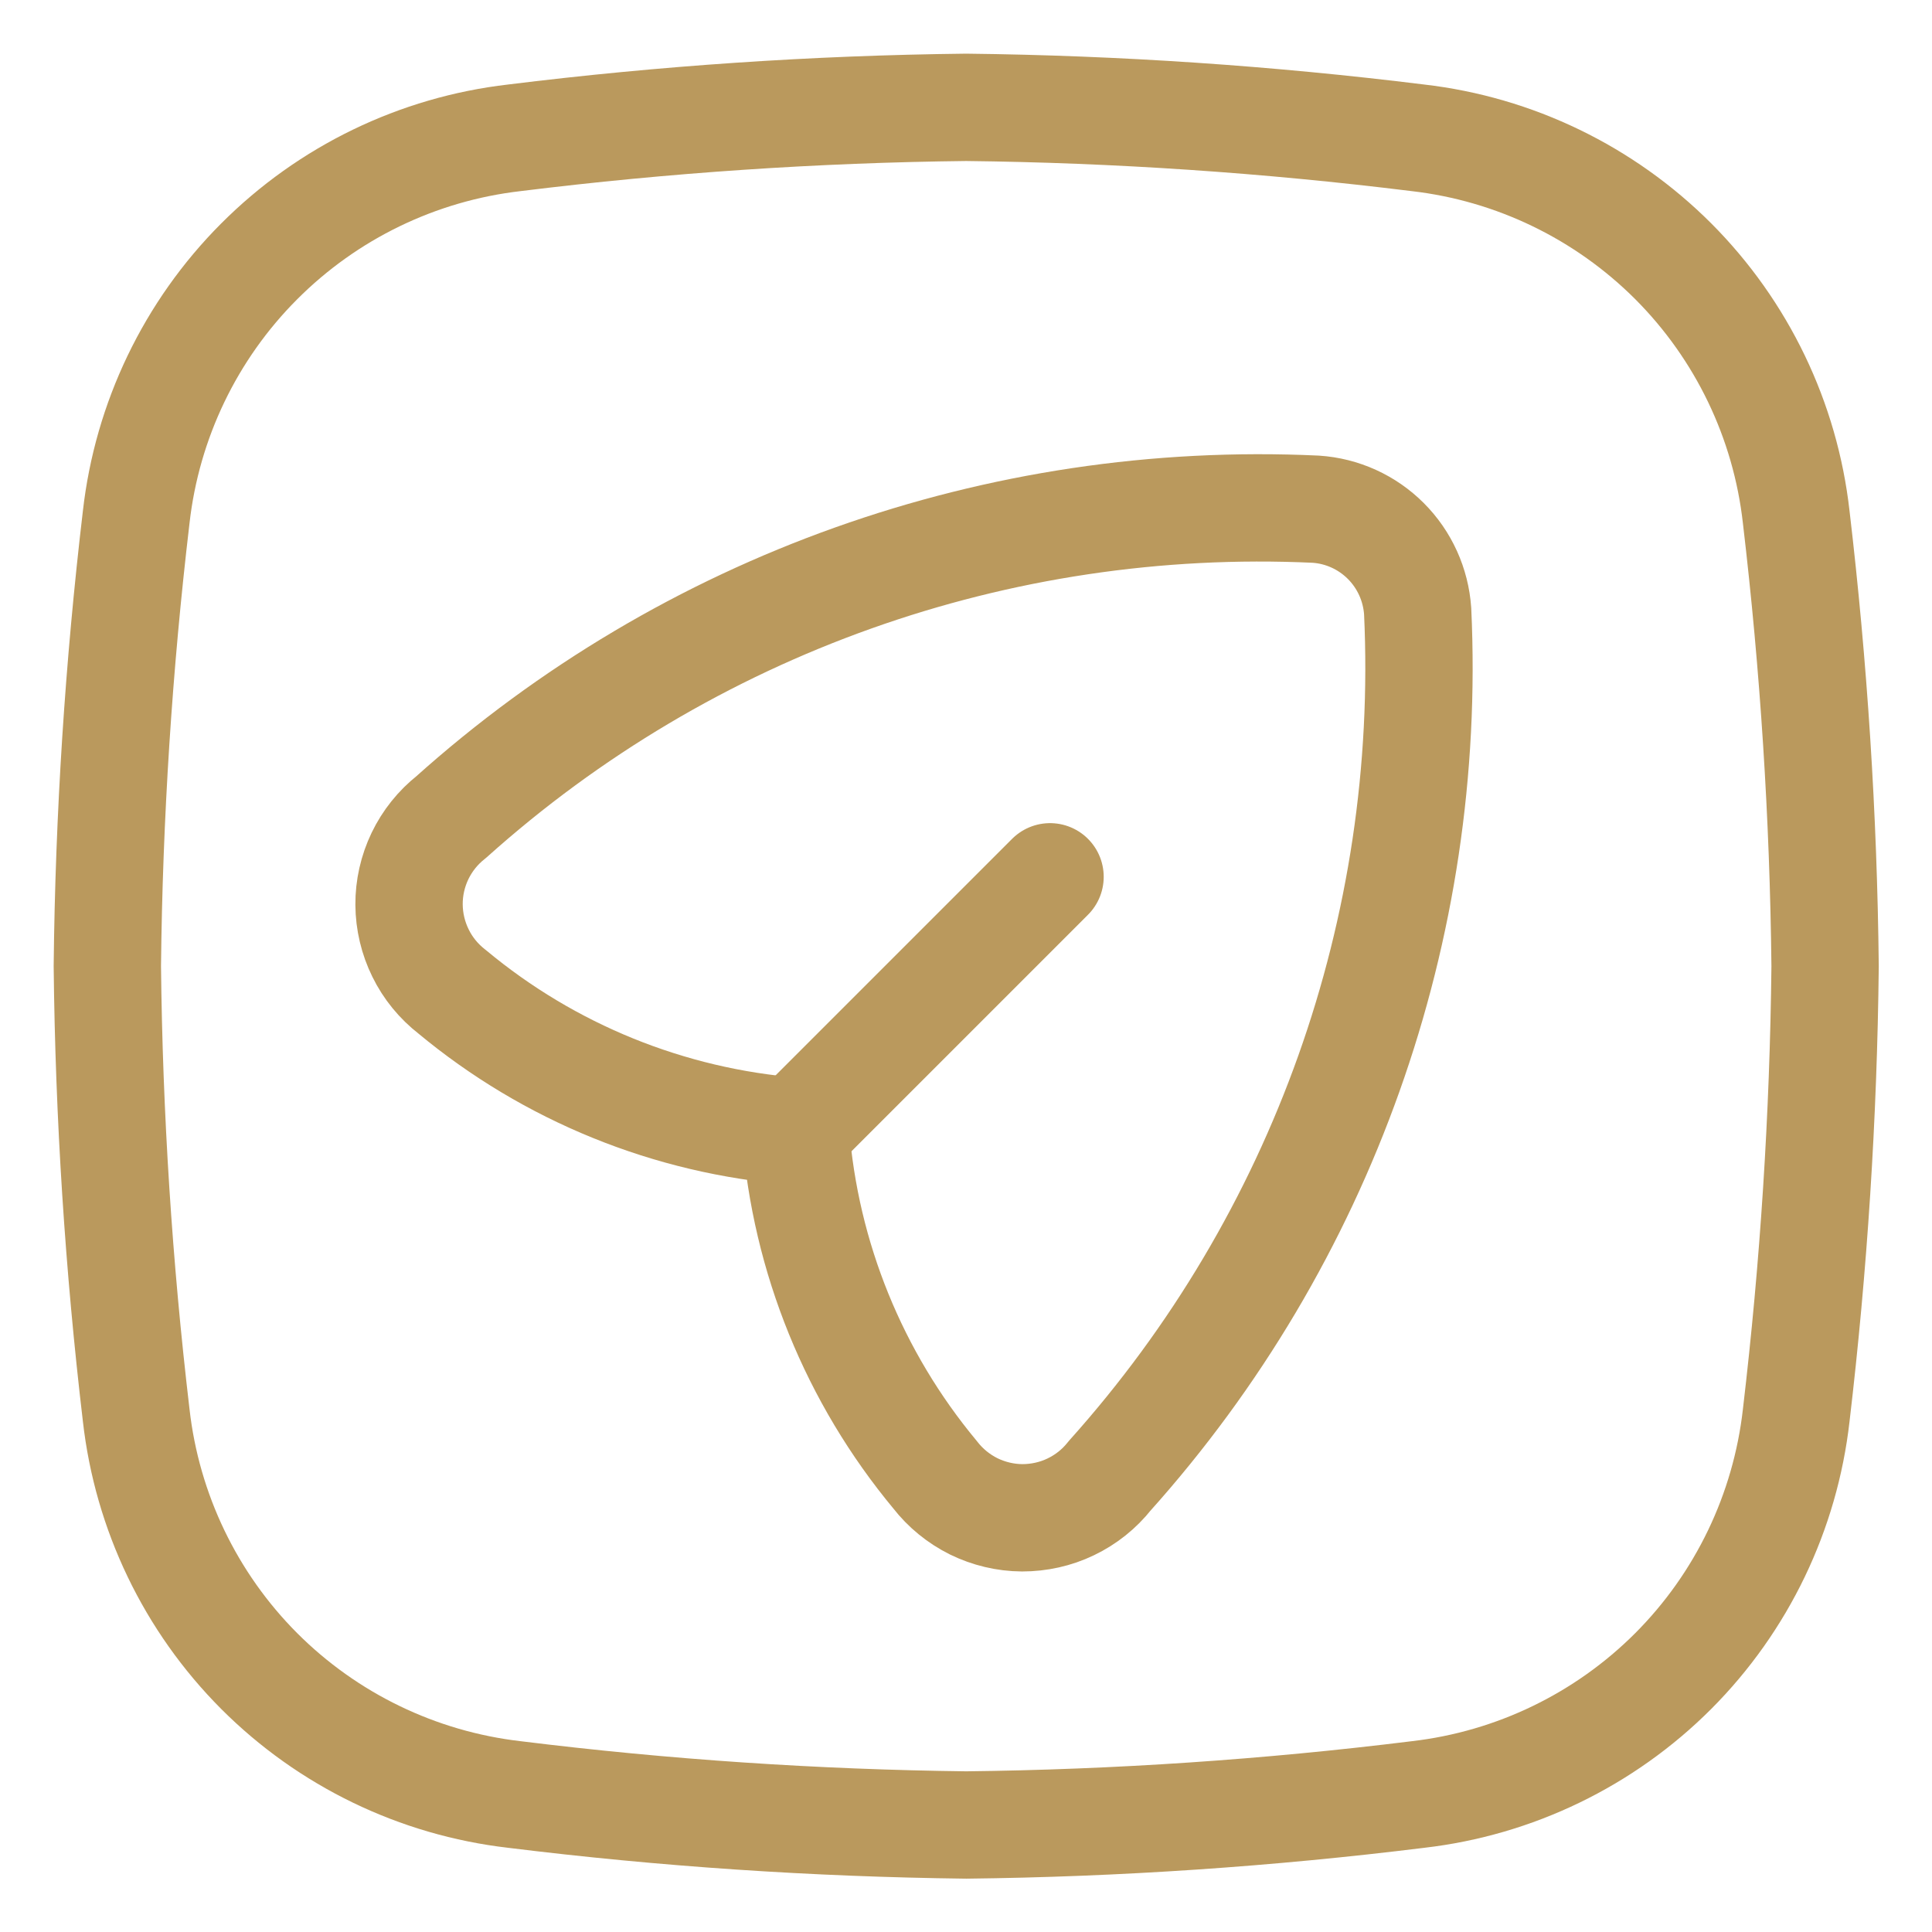 <svg width="18" height="18" viewBox="0 0 18 18" fill="none" xmlns="http://www.w3.org/2000/svg">
<g id="Email">
<g id="send-email-square--mail-message-send-email-paper-airplane-deliver">
<path id="Intersect" d="M1.269 13.186C1.371 14.086 1.774 14.926 2.414 15.568C3.054 16.209 3.893 16.615 4.793 16.719C6.19 16.892 7.595 16.986 9.002 17.003C10.409 16.987 11.814 16.892 13.211 16.719C14.111 16.615 14.95 16.209 15.59 15.568C16.23 14.926 16.633 14.086 16.735 13.186C16.899 11.797 16.989 10.4 17.004 9.002C16.989 7.604 16.899 6.207 16.735 4.818C16.634 3.917 16.23 3.077 15.59 2.435C14.949 1.794 14.111 1.388 13.21 1.284C11.813 1.111 10.408 1.016 9.001 1C7.594 1.016 6.189 1.111 4.792 1.284C3.892 1.388 3.054 1.794 2.414 2.436C1.774 3.077 1.371 3.917 1.269 4.817C1.105 6.206 1.015 7.603 1 9.001C1.015 10.4 1.105 11.797 1.269 13.186Z" stroke="#BA995D" stroke-linecap="round" stroke-linejoin="round"/>
<path id="Vector 2383" d="M4.203 7.613C6.407 5.636 9.301 4.606 12.258 4.744C12.505 4.76 12.737 4.866 12.911 5.04C13.086 5.215 13.191 5.447 13.208 5.694C13.346 8.651 12.316 11.544 10.339 13.749C10.242 13.872 10.118 13.971 9.976 14.039C9.835 14.107 9.68 14.141 9.523 14.141C9.367 14.14 9.212 14.103 9.071 14.034C8.931 13.964 8.808 13.864 8.712 13.74C7.958 12.833 7.503 11.715 7.412 10.54C6.236 10.448 5.118 9.994 4.212 9.24C4.088 9.144 3.987 9.021 3.918 8.88C3.849 8.74 3.812 8.585 3.811 8.428C3.81 8.272 3.845 8.117 3.913 7.975C3.981 7.834 4.08 7.71 4.203 7.613Z" stroke="#BA995D" stroke-linecap="round" stroke-linejoin="round"/>
<path id="Vector 2384" d="M7.454 10.498L9.783 8.169" stroke="#BA995D" stroke-linecap="round" stroke-linejoin="round"/>
</g>
</g>
</svg>
